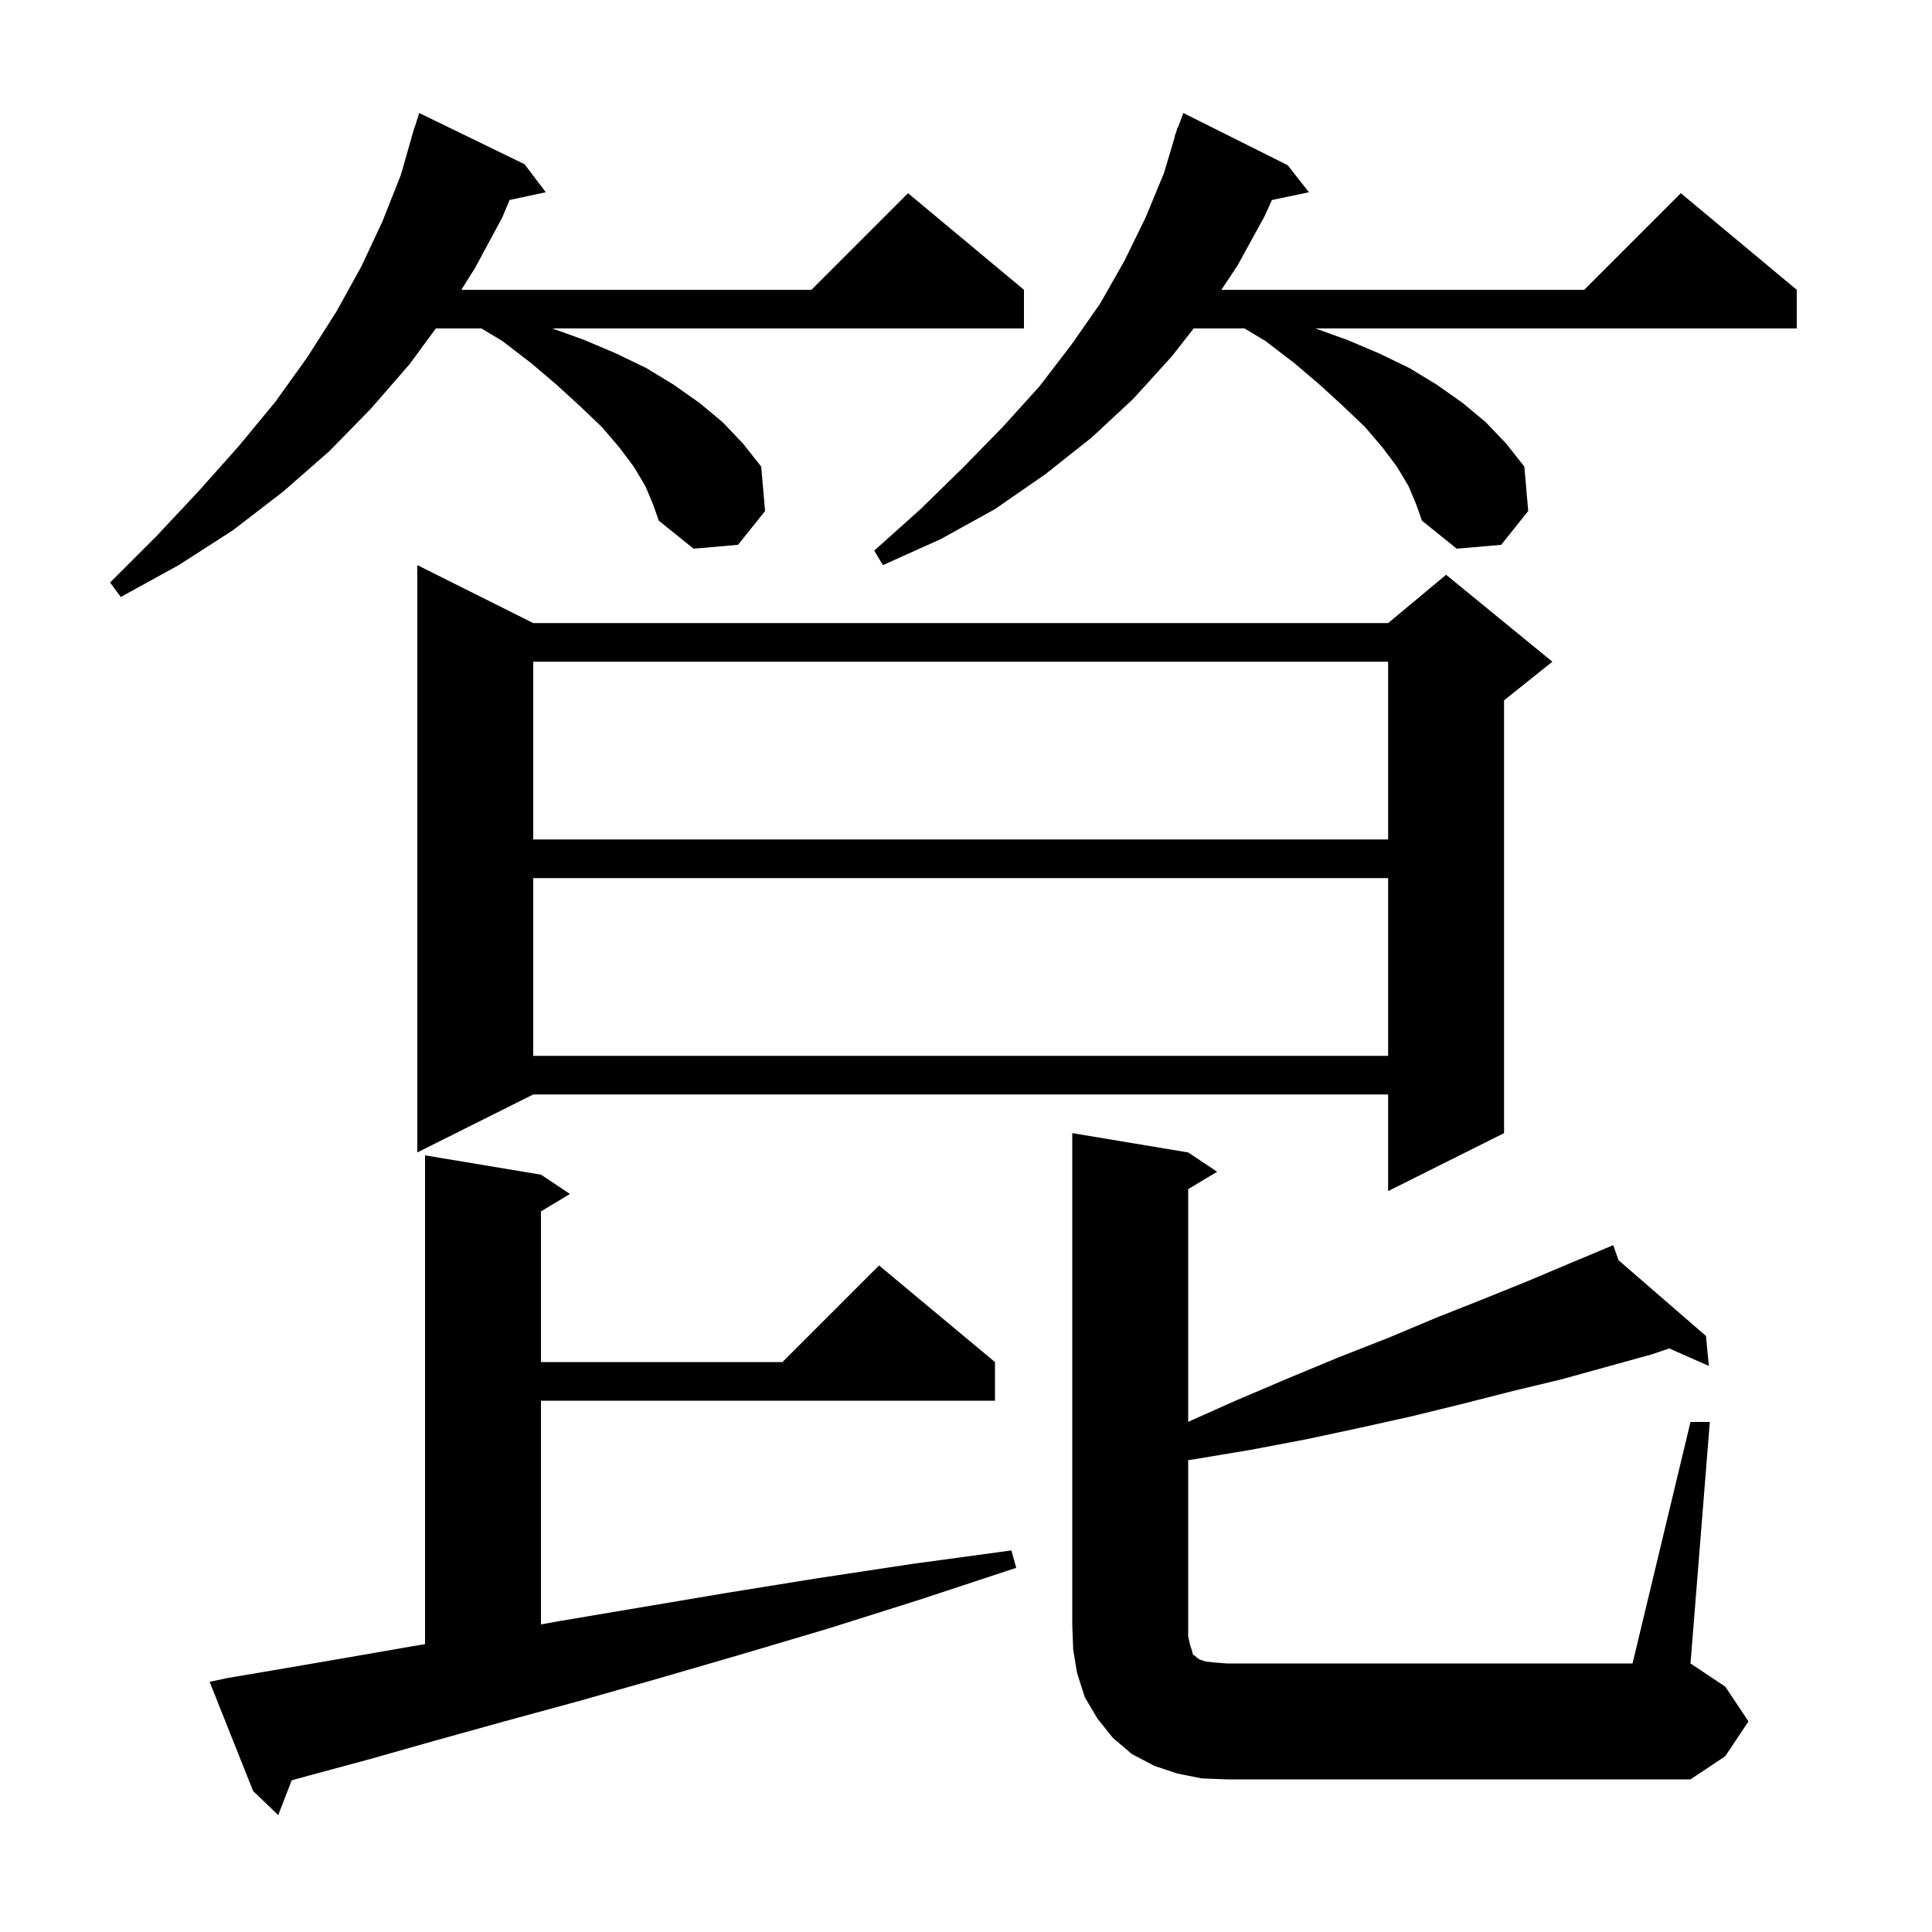 <svg xmlns="http://www.w3.org/2000/svg" xmlns:xlink="http://www.w3.org/1999/xlink" version="1.1" baseProfile="full" viewBox="0 0 200 200" width="200" height="200">
<g fill="black">
<path d="M 23.6 173.7 L 29.5 172.7 L 35.9 171.6 L 42.8 170.4 L 44.0 170.205 L 44.0 119.6 L 56.0 121.6 L 59.0 123.6 L 56.0 125.4 L 56.0 141.0 L 81.0 141.0 L 91.0 131.0 L 103.0 141.0 L 103.0 145.0 L 56.0 145.0 L 56.0 168.159 L 58.0 167.8 L 66.3 166.4 L 75.2 164.9 L 84.5 163.4 L 94.4 161.9 L 104.7 160.5 L 105.2 162.3 L 95.2 165.6 L 85.7 168.6 L 76.6 171.3 L 68.0 173.8 L 59.9 176.1 L 52.2 178.2 L 45.0 180.2 L 38.3 182.1 L 32.0 183.8 L 30.198 184.297 L 28.8 187.9 L 26.2 185.4 L 21.7 174.1 Z M 175.0 147.2 L 177.0 147.2 L 175.0 172.2 L 178.6 174.6 L 181.0 178.2 L 178.6 181.8 L 175.0 184.2 L 127.0 184.2 L 124.4 184.1 L 121.9 183.6 L 119.5 182.8 L 117.2 181.6 L 115.2 179.9 L 113.6 177.9 L 112.3 175.7 L 111.5 173.2 L 111.1 170.8 L 111.0 168.2 L 111.0 117.3 L 123.0 119.3 L 126.0 121.3 L 123.0 123.1 L 123.0 147.188 L 127.9 145.0 L 133.3 142.7 L 138.6 140.5 L 143.7 138.5 L 148.7 136.4 L 153.5 134.5 L 158.2 132.6 L 162.7 130.7 L 166.129 129.265 L 166.1 129.2 L 166.16 129.252 L 167.0 128.9 L 167.551 130.458 L 176.6 138.3 L 176.9 141.4 L 172.798 139.59 L 171.0 140.2 L 161.6 142.8 L 156.6 144.0 L 151.5 145.3 L 146.2 146.6 L 140.8 147.8 L 135.2 149.0 L 129.4 150.1 L 123.4 151.1 L 123.0 151.152 L 123.0 169.4 L 123.2 170.3 L 123.4 170.9 L 123.5 171.3 L 123.7 171.4 L 123.9 171.6 L 124.2 171.8 L 124.8 172.0 L 125.7 172.1 L 127.0 172.2 L 169.0 172.2 Z M 55.2 64.5 L 143.7 64.5 L 149.7 59.5 L 160.7 68.5 L 155.7 72.5 L 155.7 117.3 L 143.7 123.3 L 143.7 113.3 L 55.2 113.3 L 43.2 119.3 L 43.2 58.5 Z M 55.2 90.9 L 55.2 109.3 L 143.7 109.3 L 143.7 90.9 Z M 55.2 68.5 L 55.2 86.9 L 143.7 86.9 L 143.7 68.5 Z M 66.8 50.3 L 65.6 48.3 L 64.1 46.3 L 62.3 44.2 L 60.1 42.1 L 57.7 39.9 L 55.0 37.6 L 52.0 35.3 L 49.833 34.0 L 45.118 34.0 L 42.4 37.7 L 38.4 42.3 L 34.1 46.7 L 29.3 50.9 L 24.1 54.9 L 18.5 58.5 L 12.5 61.8 L 11.4 60.3 L 16.2 55.5 L 20.6 50.8 L 24.7 46.2 L 28.5 41.6 L 31.8 37.0 L 34.8 32.3 L 37.4 27.6 L 39.6 22.9 L 41.5 18.1 L 42.613 14.203 L 42.6 14.2 L 42.733 13.783 L 42.9 13.2 L 42.918 13.206 L 43.4 11.7 L 54.3 17.0 L 56.5 19.9 L 52.751 20.703 L 52.0 22.5 L 49.2 27.7 L 47.757 30.0 L 84.0 30.0 L 94.0 20.0 L 106.0 30.0 L 106.0 34.0 L 57.177 34.0 L 60.5 35.2 L 63.8 36.6 L 66.9 38.1 L 69.7 39.8 L 72.4 41.7 L 74.8 43.7 L 76.9 45.9 L 78.8 48.3 L 79.2 52.9 L 76.4 56.4 L 71.8 56.8 L 68.2 53.9 L 67.6 52.2 Z M 145.8 50.3 L 144.6 48.3 L 143.1 46.3 L 141.3 44.2 L 139.1 42.1 L 136.7 39.9 L 134.0 37.6 L 131.0 35.3 L 128.833 34.0 L 123.57 34.0 L 121.3 36.9 L 117.3 41.3 L 113.0 45.3 L 108.2 49.1 L 103.0 52.7 L 97.4 55.8 L 91.4 58.5 L 90.5 57.0 L 95.3 52.7 L 99.7 48.4 L 103.8 44.2 L 107.6 40.0 L 110.9 35.7 L 113.9 31.4 L 116.4 27.0 L 118.6 22.5 L 120.5 17.9 L 121.63 14.108 L 121.6 14.1 L 121.755 13.686 L 121.9 13.2 L 121.933 13.211 L 122.5 11.7 L 133.3 17.1 L 135.5 19.9 L 131.667 20.707 L 130.9 22.4 L 128.1 27.5 L 126.433 30.0 L 164.0 30.0 L 174.0 20.0 L 186.0 30.0 L 186.0 34.0 L 136.177 34.0 L 139.5 35.2 L 142.8 36.6 L 145.9 38.1 L 148.7 39.8 L 151.4 41.7 L 153.8 43.7 L 155.9 45.9 L 157.8 48.3 L 158.2 52.9 L 155.4 56.4 L 150.8 56.8 L 147.2 53.9 L 146.6 52.2 Z " />
</g>
</svg>

